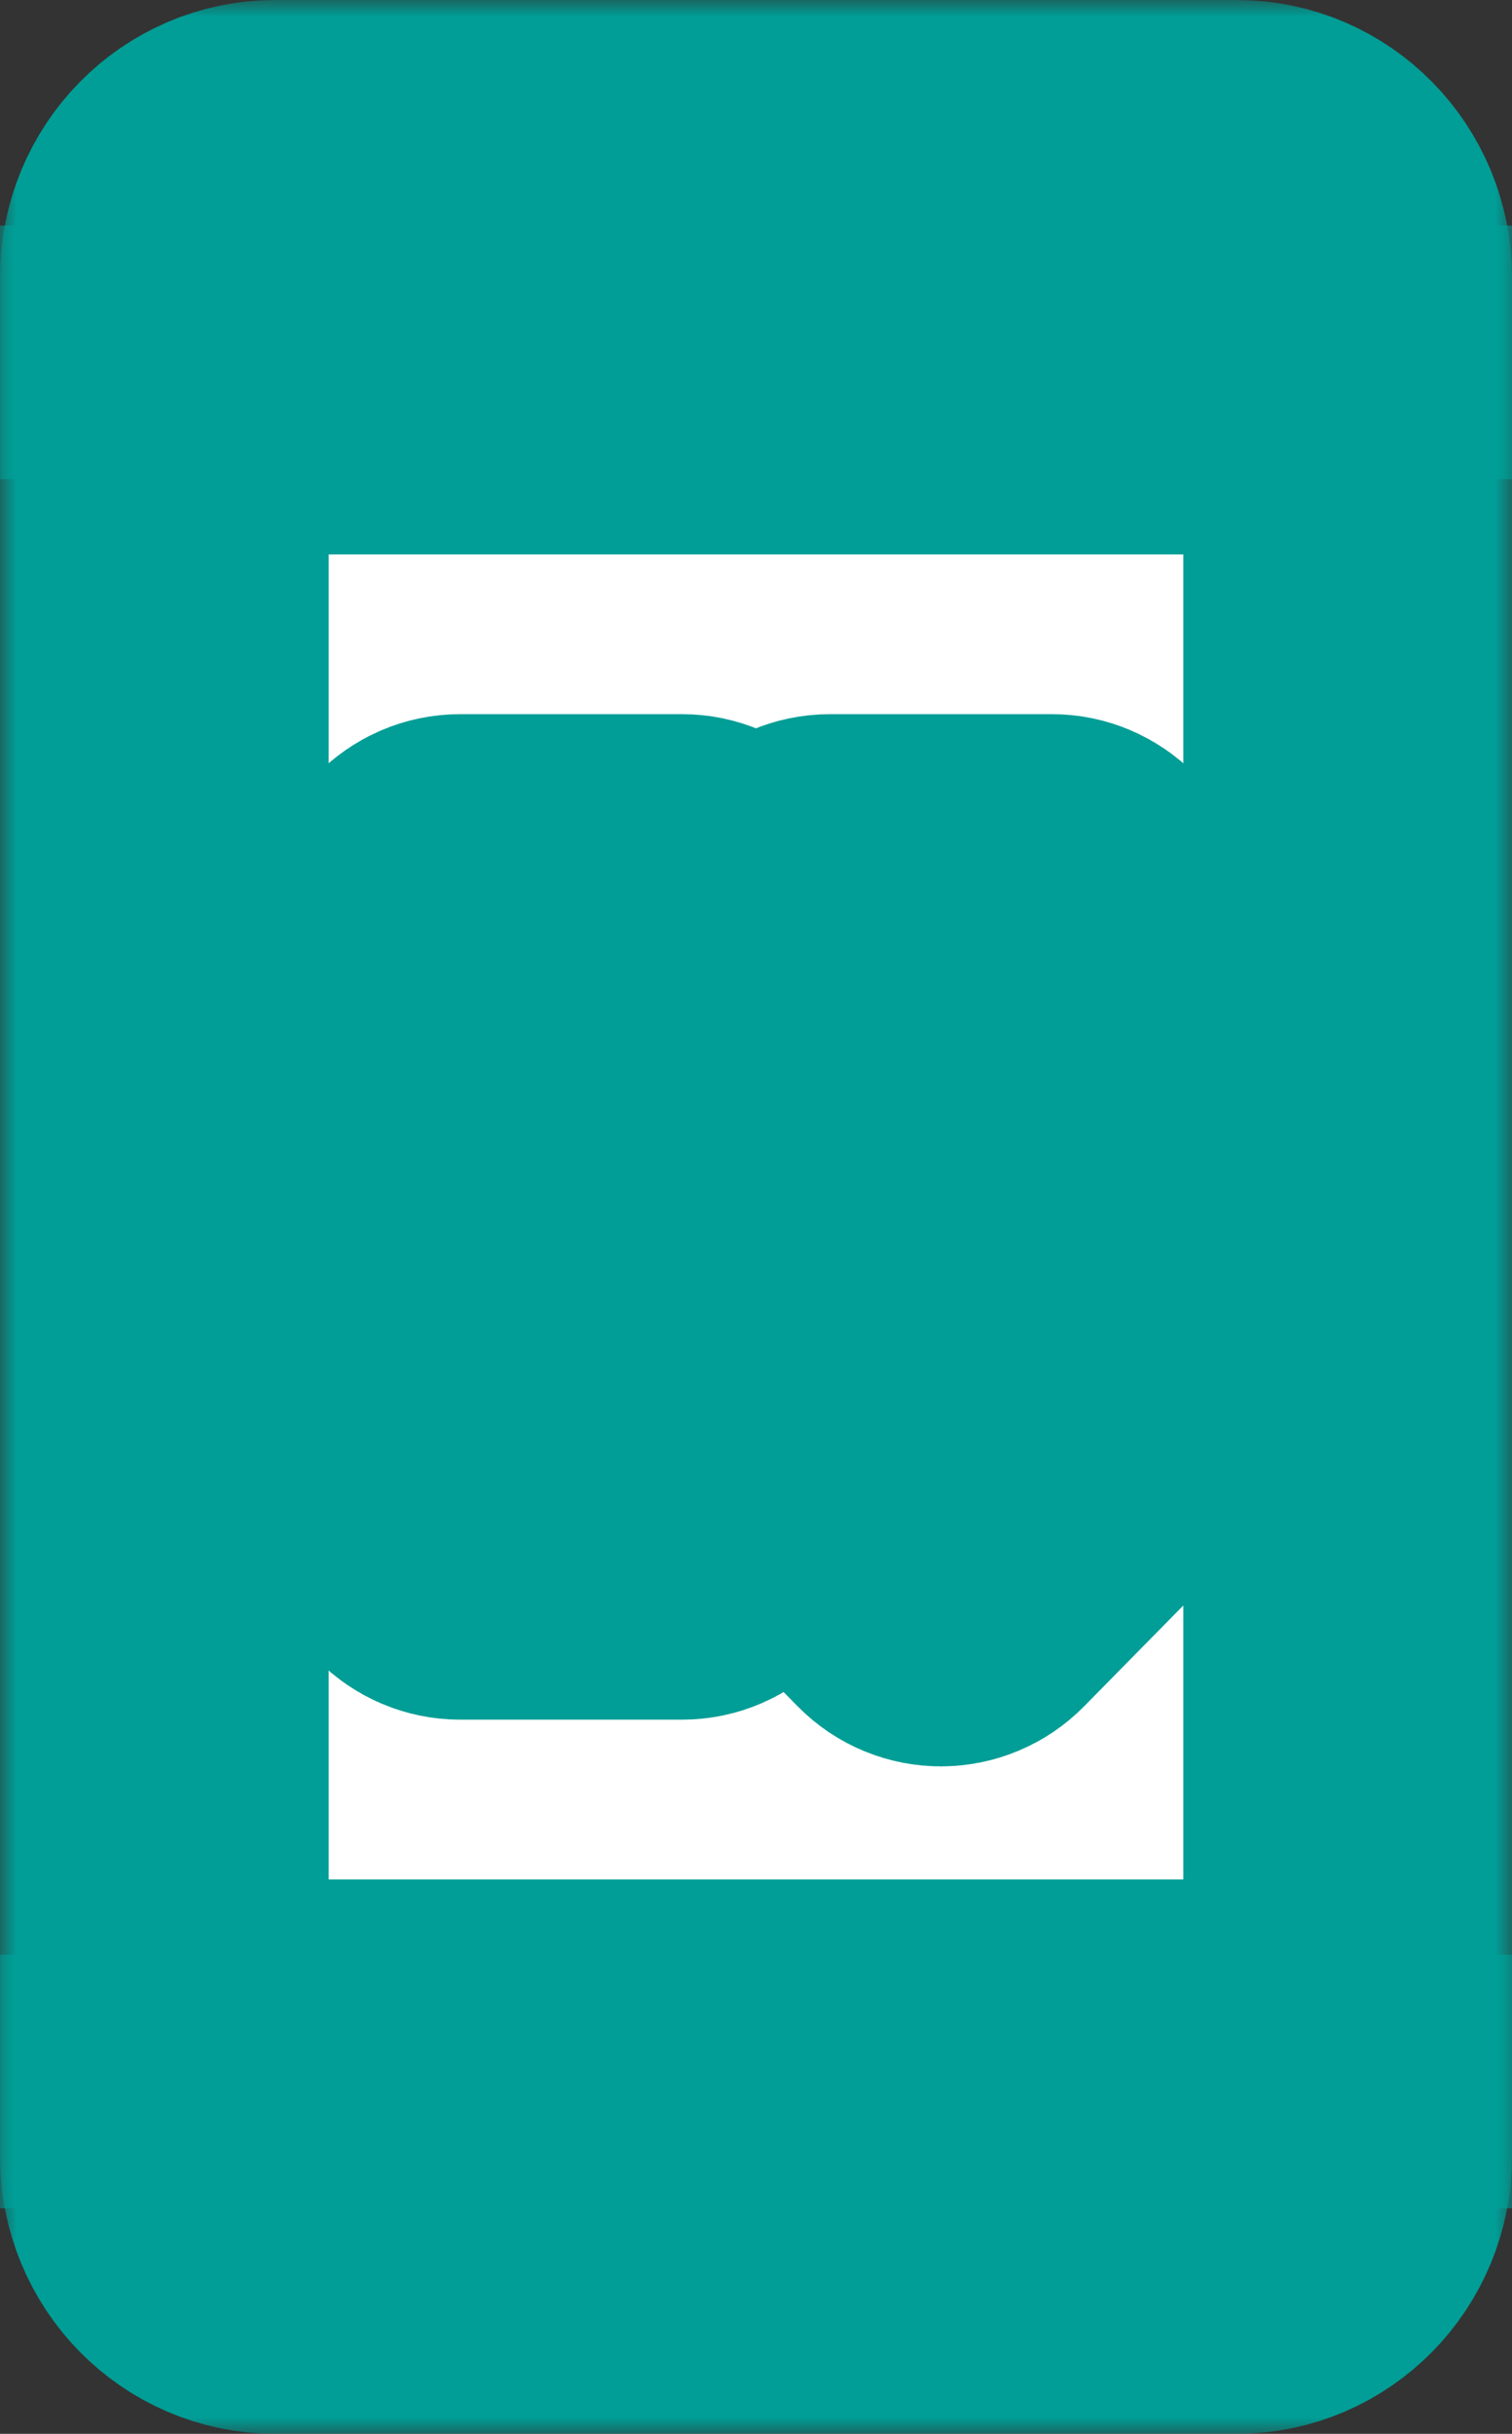 <svg width="46" height="74" viewBox="0 0 46 74" fill="none" xmlns="http://www.w3.org/2000/svg">
<rect x="0" y="0" width="46" height="74" fill="#333333" stroke="none"/>
<g id="Vector">
<mask id="path-1-outside-1_406_1342" maskUnits="userSpaceOnUse" x="0" y="0" width="46" height="74" fill="black">
<rect fill="white" width="46" height="74"/>
<path d="M15.125 40.429H19.625V45H15.125V40.429Z"/>
<path d="M25.443 42.714L28.625 39.482L31.807 42.714L28.625 45.947L25.443 42.714Z"/>
<path d="M26.375 29H30.875V33.571H26.375V29Z"/>
<path d="M41 8.429C41 6.535 39.489 5 37.625 5H8.375C6.511 5 5 6.535 5 8.429V9.571H41V8.429ZM19.625 8.429H18.5C17.879 8.429 17.375 7.917 17.375 7.286C17.375 6.655 17.879 6.143 18.5 6.143H19.625C20.246 6.143 20.75 6.655 20.75 7.286C20.75 7.917 20.246 8.429 19.625 8.429ZM27.5 8.429H23C22.379 8.429 21.875 7.917 21.875 7.286C21.875 6.655 22.379 6.143 23 6.143H27.5C28.121 6.143 28.625 6.655 28.625 7.286C28.625 7.917 28.121 8.429 27.5 8.429Z"/>
<path d="M15.125 29H19.625V33.571H15.125V29Z"/>
<path d="M41 11.857H5V62.143H41V11.857ZM24.125 27.857C24.125 27.226 24.629 26.714 25.25 26.714H32C32.621 26.714 33.125 27.226 33.125 27.857V34.714C33.125 35.345 32.621 35.857 32 35.857H25.25C24.629 35.857 24.125 35.345 24.125 34.714V27.857ZM21.875 46.143C21.875 46.774 21.371 47.286 20.75 47.286H14C13.379 47.286 12.875 46.774 12.875 46.143V39.286C12.875 38.655 13.379 38.143 14 38.143H20.75C21.371 38.143 21.875 38.655 21.875 39.286V46.143ZM21.875 34.714C21.875 35.345 21.371 35.857 20.75 35.857H14C13.379 35.857 12.875 35.345 12.875 34.714V27.857C12.875 27.226 13.379 26.714 14 26.714H20.75C21.371 26.714 21.875 27.226 21.875 27.857V34.714ZM34.194 43.522L29.42 48.372C28.981 48.818 28.269 48.818 27.83 48.372L23.056 43.522C22.617 43.076 22.617 42.353 23.056 41.906L27.83 37.057C28.269 36.611 28.981 36.611 29.42 37.057L34.194 41.906C34.633 42.353 34.633 43.076 34.194 43.522Z"/>
<path d="M41 64.429H5V65.571C5 67.465 6.511 69 8.375 69H37.625C39.489 69 41 67.465 41 65.571V64.429ZM25.25 67.857H20.75C20.129 67.857 19.625 67.345 19.625 66.714C19.625 66.083 20.129 65.571 20.75 65.571H25.25C25.871 65.571 26.375 66.083 26.375 66.714C26.375 67.345 25.871 67.857 25.25 67.857Z"/>
</mask>
<path d="M15.125 40.429H19.625V45H15.125V40.429Z" fill="#FFF001"/>
<path d="M25.443 42.714L28.625 39.482L31.807 42.714L28.625 45.947L25.443 42.714Z" fill="#FFF001"/>
<path d="M26.375 29H30.875V33.571H26.375V29Z" fill="#FFF001"/>
<path d="M41 8.429C41 6.535 39.489 5 37.625 5H8.375C6.511 5 5 6.535 5 8.429V9.571H41V8.429ZM19.625 8.429H18.5C17.879 8.429 17.375 7.917 17.375 7.286C17.375 6.655 17.879 6.143 18.5 6.143H19.625C20.246 6.143 20.75 6.655 20.75 7.286C20.75 7.917 20.246 8.429 19.625 8.429ZM27.5 8.429H23C22.379 8.429 21.875 7.917 21.875 7.286C21.875 6.655 22.379 6.143 23 6.143H27.5C28.121 6.143 28.625 6.655 28.625 7.286C28.625 7.917 28.121 8.429 27.5 8.429Z" fill="white"/>
<path d="M15.125 29H19.625V33.571H15.125V29Z" fill="#FFF001"/>
<path d="M41 11.857H5V62.143H41V11.857ZM24.125 27.857C24.125 27.226 24.629 26.714 25.25 26.714H32C32.621 26.714 33.125 27.226 33.125 27.857V34.714C33.125 35.345 32.621 35.857 32 35.857H25.25C24.629 35.857 24.125 35.345 24.125 34.714V27.857ZM21.875 46.143C21.875 46.774 21.371 47.286 20.75 47.286H14C13.379 47.286 12.875 46.774 12.875 46.143V39.286C12.875 38.655 13.379 38.143 14 38.143H20.75C21.371 38.143 21.875 38.655 21.875 39.286V46.143ZM21.875 34.714C21.875 35.345 21.371 35.857 20.75 35.857H14C13.379 35.857 12.875 35.345 12.875 34.714V27.857C12.875 27.226 13.379 26.714 14 26.714H20.75C21.371 26.714 21.875 27.226 21.875 27.857V34.714ZM34.194 43.522L29.42 48.372C28.981 48.818 28.269 48.818 27.83 48.372L23.056 43.522C22.617 43.076 22.617 42.353 23.056 41.906L27.83 37.057C28.269 36.611 28.981 36.611 29.42 37.057L34.194 41.906C34.633 42.353 34.633 43.076 34.194 43.522Z" fill="white"/>
<path d="M41 64.429H5V65.571C5 67.465 6.511 69 8.375 69H37.625C39.489 69 41 67.465 41 65.571V64.429ZM25.25 67.857H20.75C20.129 67.857 19.625 67.345 19.625 66.714C19.625 66.083 20.129 65.571 20.75 65.571H25.25C25.871 65.571 26.375 66.083 26.375 66.714C26.375 67.345 25.871 67.857 25.25 67.857Z" fill="white"/>
<path d="M15.125 40.429H19.625V45H15.125V40.429Z" stroke="#009E96" stroke-width="10" mask="url(#path-1-outside-1_406_1342)"/>
<path d="M25.443 42.714L28.625 39.482L31.807 42.714L28.625 45.947L25.443 42.714Z" stroke="#009E96" stroke-width="10" mask="url(#path-1-outside-1_406_1342)"/>
<path d="M26.375 29H30.875V33.571H26.375V29Z" stroke="#009E96" stroke-width="10" mask="url(#path-1-outside-1_406_1342)"/>
<path d="M41 8.429C41 6.535 39.489 5 37.625 5H8.375C6.511 5 5 6.535 5 8.429V9.571H41V8.429ZM19.625 8.429H18.5C17.879 8.429 17.375 7.917 17.375 7.286C17.375 6.655 17.879 6.143 18.5 6.143H19.625C20.246 6.143 20.75 6.655 20.75 7.286C20.75 7.917 20.246 8.429 19.625 8.429ZM27.5 8.429H23C22.379 8.429 21.875 7.917 21.875 7.286C21.875 6.655 22.379 6.143 23 6.143H27.5C28.121 6.143 28.625 6.655 28.625 7.286C28.625 7.917 28.121 8.429 27.5 8.429Z" stroke="#009E96" stroke-width="10" mask="url(#path-1-outside-1_406_1342)"/>
<path d="M15.125 29H19.625V33.571H15.125V29Z" stroke="#009E96" stroke-width="10" mask="url(#path-1-outside-1_406_1342)"/>
<path d="M41 11.857H5V62.143H41V11.857ZM24.125 27.857C24.125 27.226 24.629 26.714 25.25 26.714H32C32.621 26.714 33.125 27.226 33.125 27.857V34.714C33.125 35.345 32.621 35.857 32 35.857H25.25C24.629 35.857 24.125 35.345 24.125 34.714V27.857ZM21.875 46.143C21.875 46.774 21.371 47.286 20.75 47.286H14C13.379 47.286 12.875 46.774 12.875 46.143V39.286C12.875 38.655 13.379 38.143 14 38.143H20.75C21.371 38.143 21.875 38.655 21.875 39.286V46.143ZM21.875 34.714C21.875 35.345 21.371 35.857 20.75 35.857H14C13.379 35.857 12.875 35.345 12.875 34.714V27.857C12.875 27.226 13.379 26.714 14 26.714H20.75C21.371 26.714 21.875 27.226 21.875 27.857V34.714ZM34.194 43.522L29.42 48.372C28.981 48.818 28.269 48.818 27.83 48.372L23.056 43.522C22.617 43.076 22.617 42.353 23.056 41.906L27.83 37.057C28.269 36.611 28.981 36.611 29.42 37.057L34.194 41.906C34.633 42.353 34.633 43.076 34.194 43.522Z" stroke="#009E96" stroke-width="10" mask="url(#path-1-outside-1_406_1342)"/>
<path d="M41 64.429H5V65.571C5 67.465 6.511 69 8.375 69H37.625C39.489 69 41 67.465 41 65.571V64.429ZM25.25 67.857H20.75C20.129 67.857 19.625 67.345 19.625 66.714C19.625 66.083 20.129 65.571 20.75 65.571H25.25C25.871 65.571 26.375 66.083 26.375 66.714C26.375 67.345 25.871 67.857 25.25 67.857Z" stroke="#009E96" stroke-width="10" mask="url(#path-1-outside-1_406_1342)"/>
</g>
</svg>
